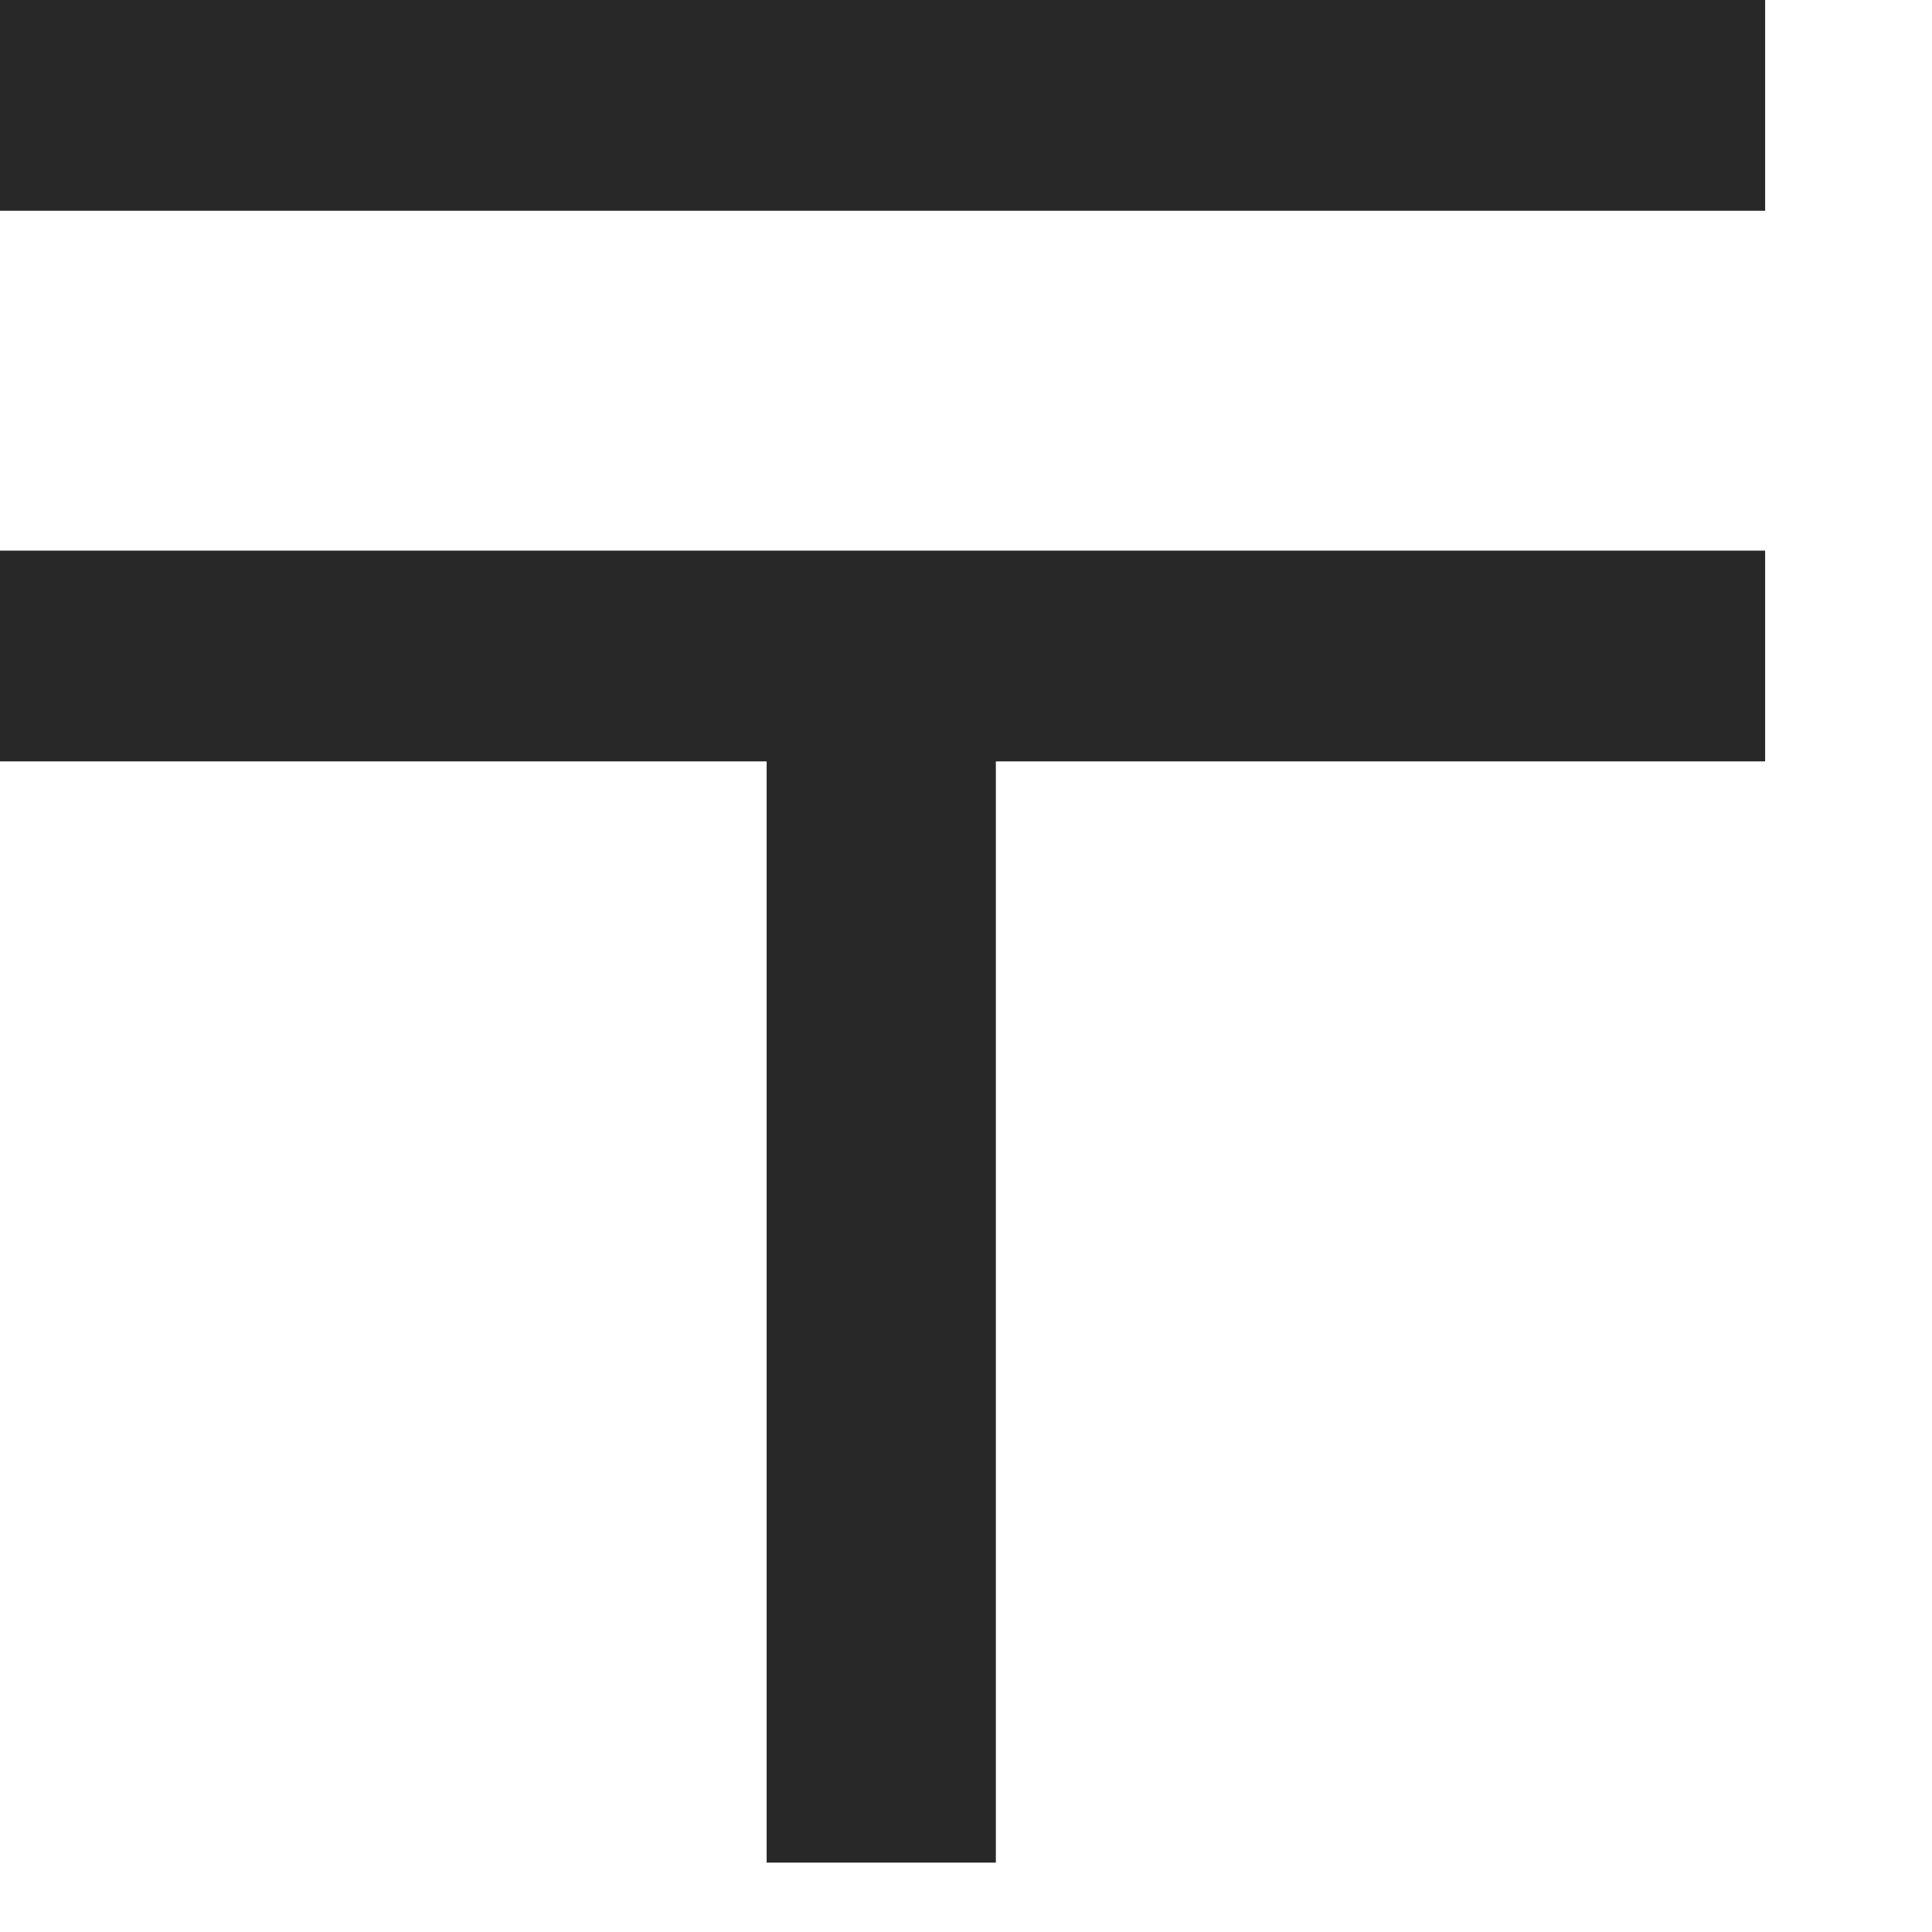 <svg width="11" height="11" viewBox="0 0 11 11" fill="none" xmlns="http://www.w3.org/2000/svg">
<path d="M10.05 0V1.2H0V0H10.05ZM10.05 3.135V4.335H5.67V10.605H4.365V4.335H0V3.135H10.05Z" fill="#282828"/>
</svg>
